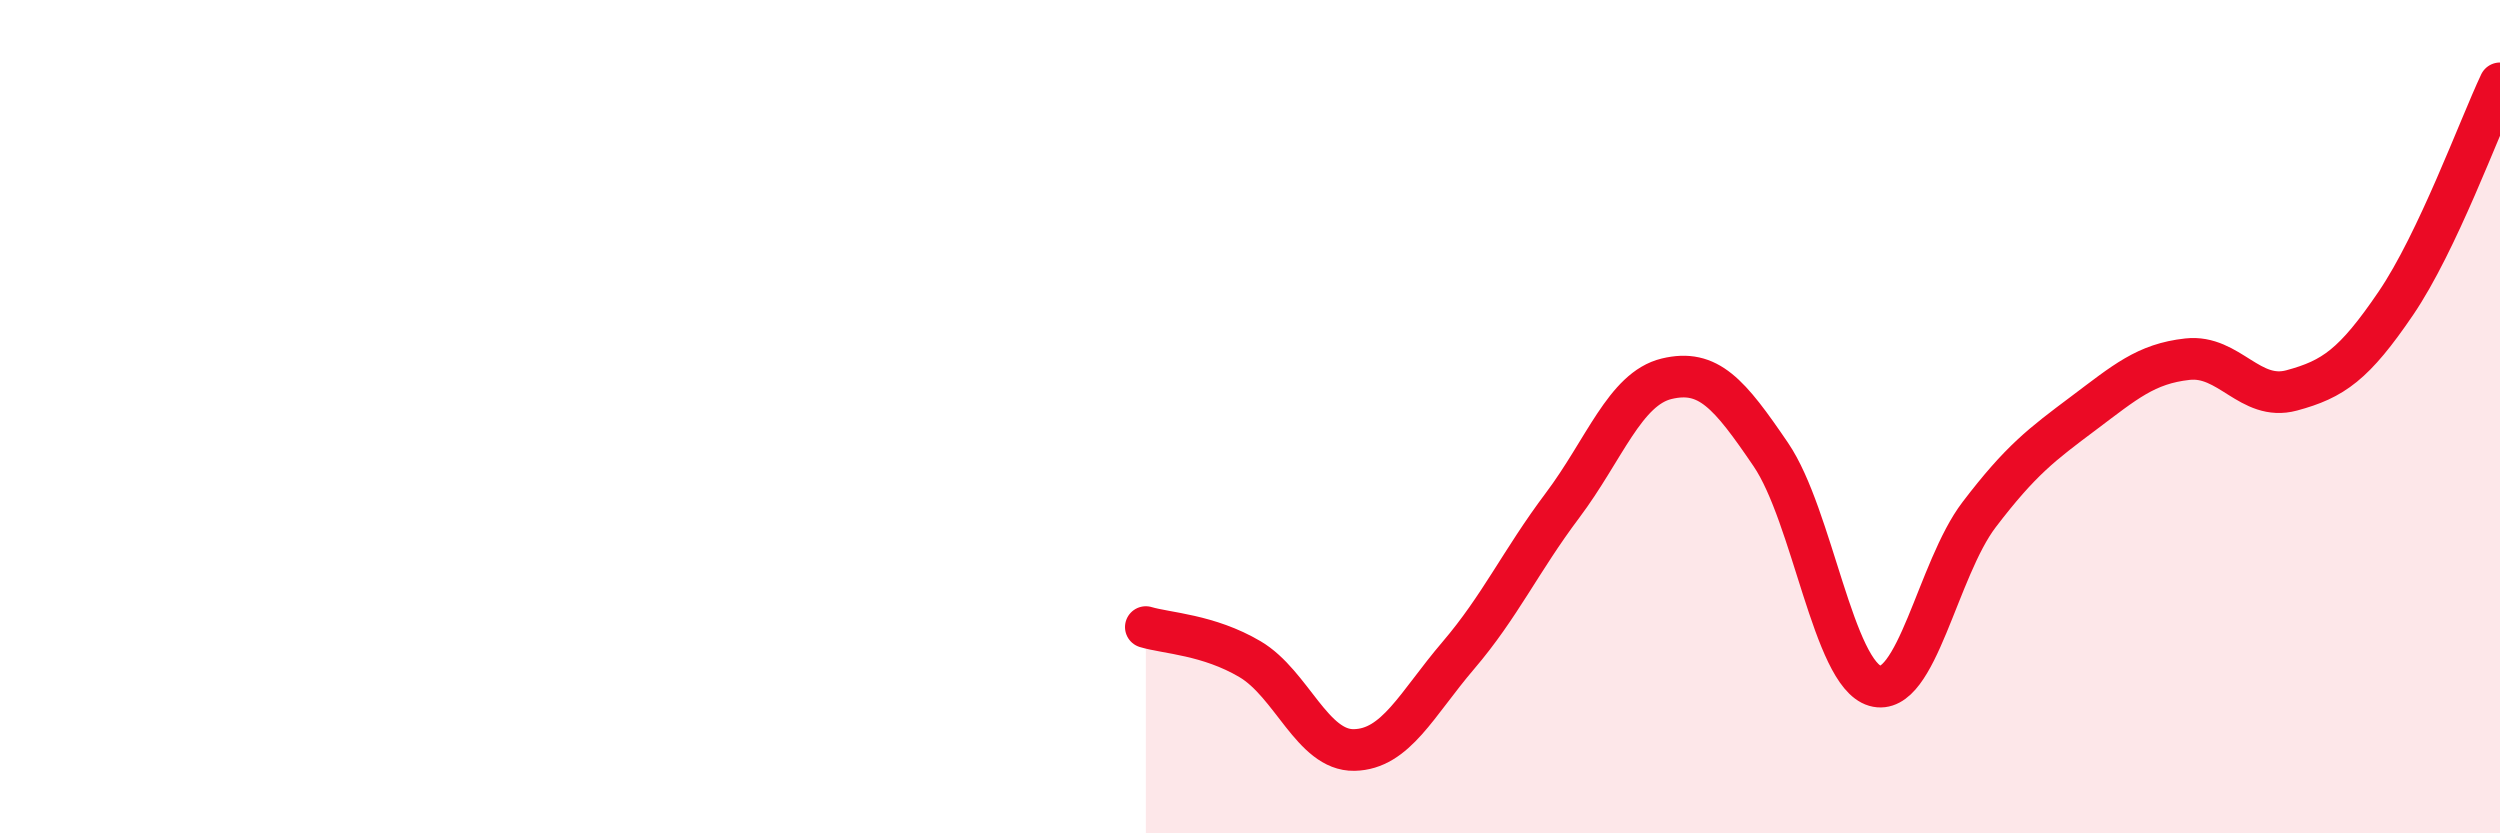 
    <svg width="60" height="20" viewBox="0 0 60 20" xmlns="http://www.w3.org/2000/svg">
      <path
        d="M 27.5,15.05 C 28,15.2 29,15.23 30,15.82 C 31,16.41 31.5,18.02 32.5,18 C 33.5,17.98 34,16.9 35,15.73 C 36,14.56 36.5,13.46 37.5,12.13 C 38.5,10.8 39,9.33 40,9.09 C 41,8.85 41.5,9.44 42.5,10.91 C 43.5,12.38 44,16.17 45,16.46 C 46,16.75 46.5,13.66 47.5,12.35 C 48.5,11.04 49,10.67 50,9.92 C 51,9.17 51.5,8.73 52.5,8.62 C 53.5,8.51 54,9.64 55,9.37 C 56,9.1 56.5,8.75 57.5,7.28 C 58.5,5.81 59.5,3.06 60,2L60 20L27.5 20Z"
        fill="#EB0A25"
        opacity="0.1"
        stroke-linecap="round"
        stroke-linejoin="round"
      />
      <path
        d="M 27.5,15.05 C 28,15.2 29,15.23 30,15.82 C 31,16.41 31.5,18.02 32.5,18 C 33.5,17.98 34,16.9 35,15.73 C 36,14.56 36.5,13.46 37.5,12.13 C 38.5,10.8 39,9.33 40,9.09 C 41,8.85 41.5,9.44 42.5,10.91 C 43.5,12.38 44,16.17 45,16.46 C 46,16.75 46.5,13.66 47.5,12.35 C 48.5,11.04 49,10.67 50,9.92 C 51,9.17 51.5,8.73 52.5,8.62 C 53.5,8.51 54,9.64 55,9.37 C 56,9.1 56.5,8.75 57.5,7.28 C 58.5,5.81 59.5,3.06 60,2"
        stroke="#EB0A25"
        stroke-width="1"
        fill="none"
        stroke-linecap="round"
        stroke-linejoin="round"
      />
    </svg>
  